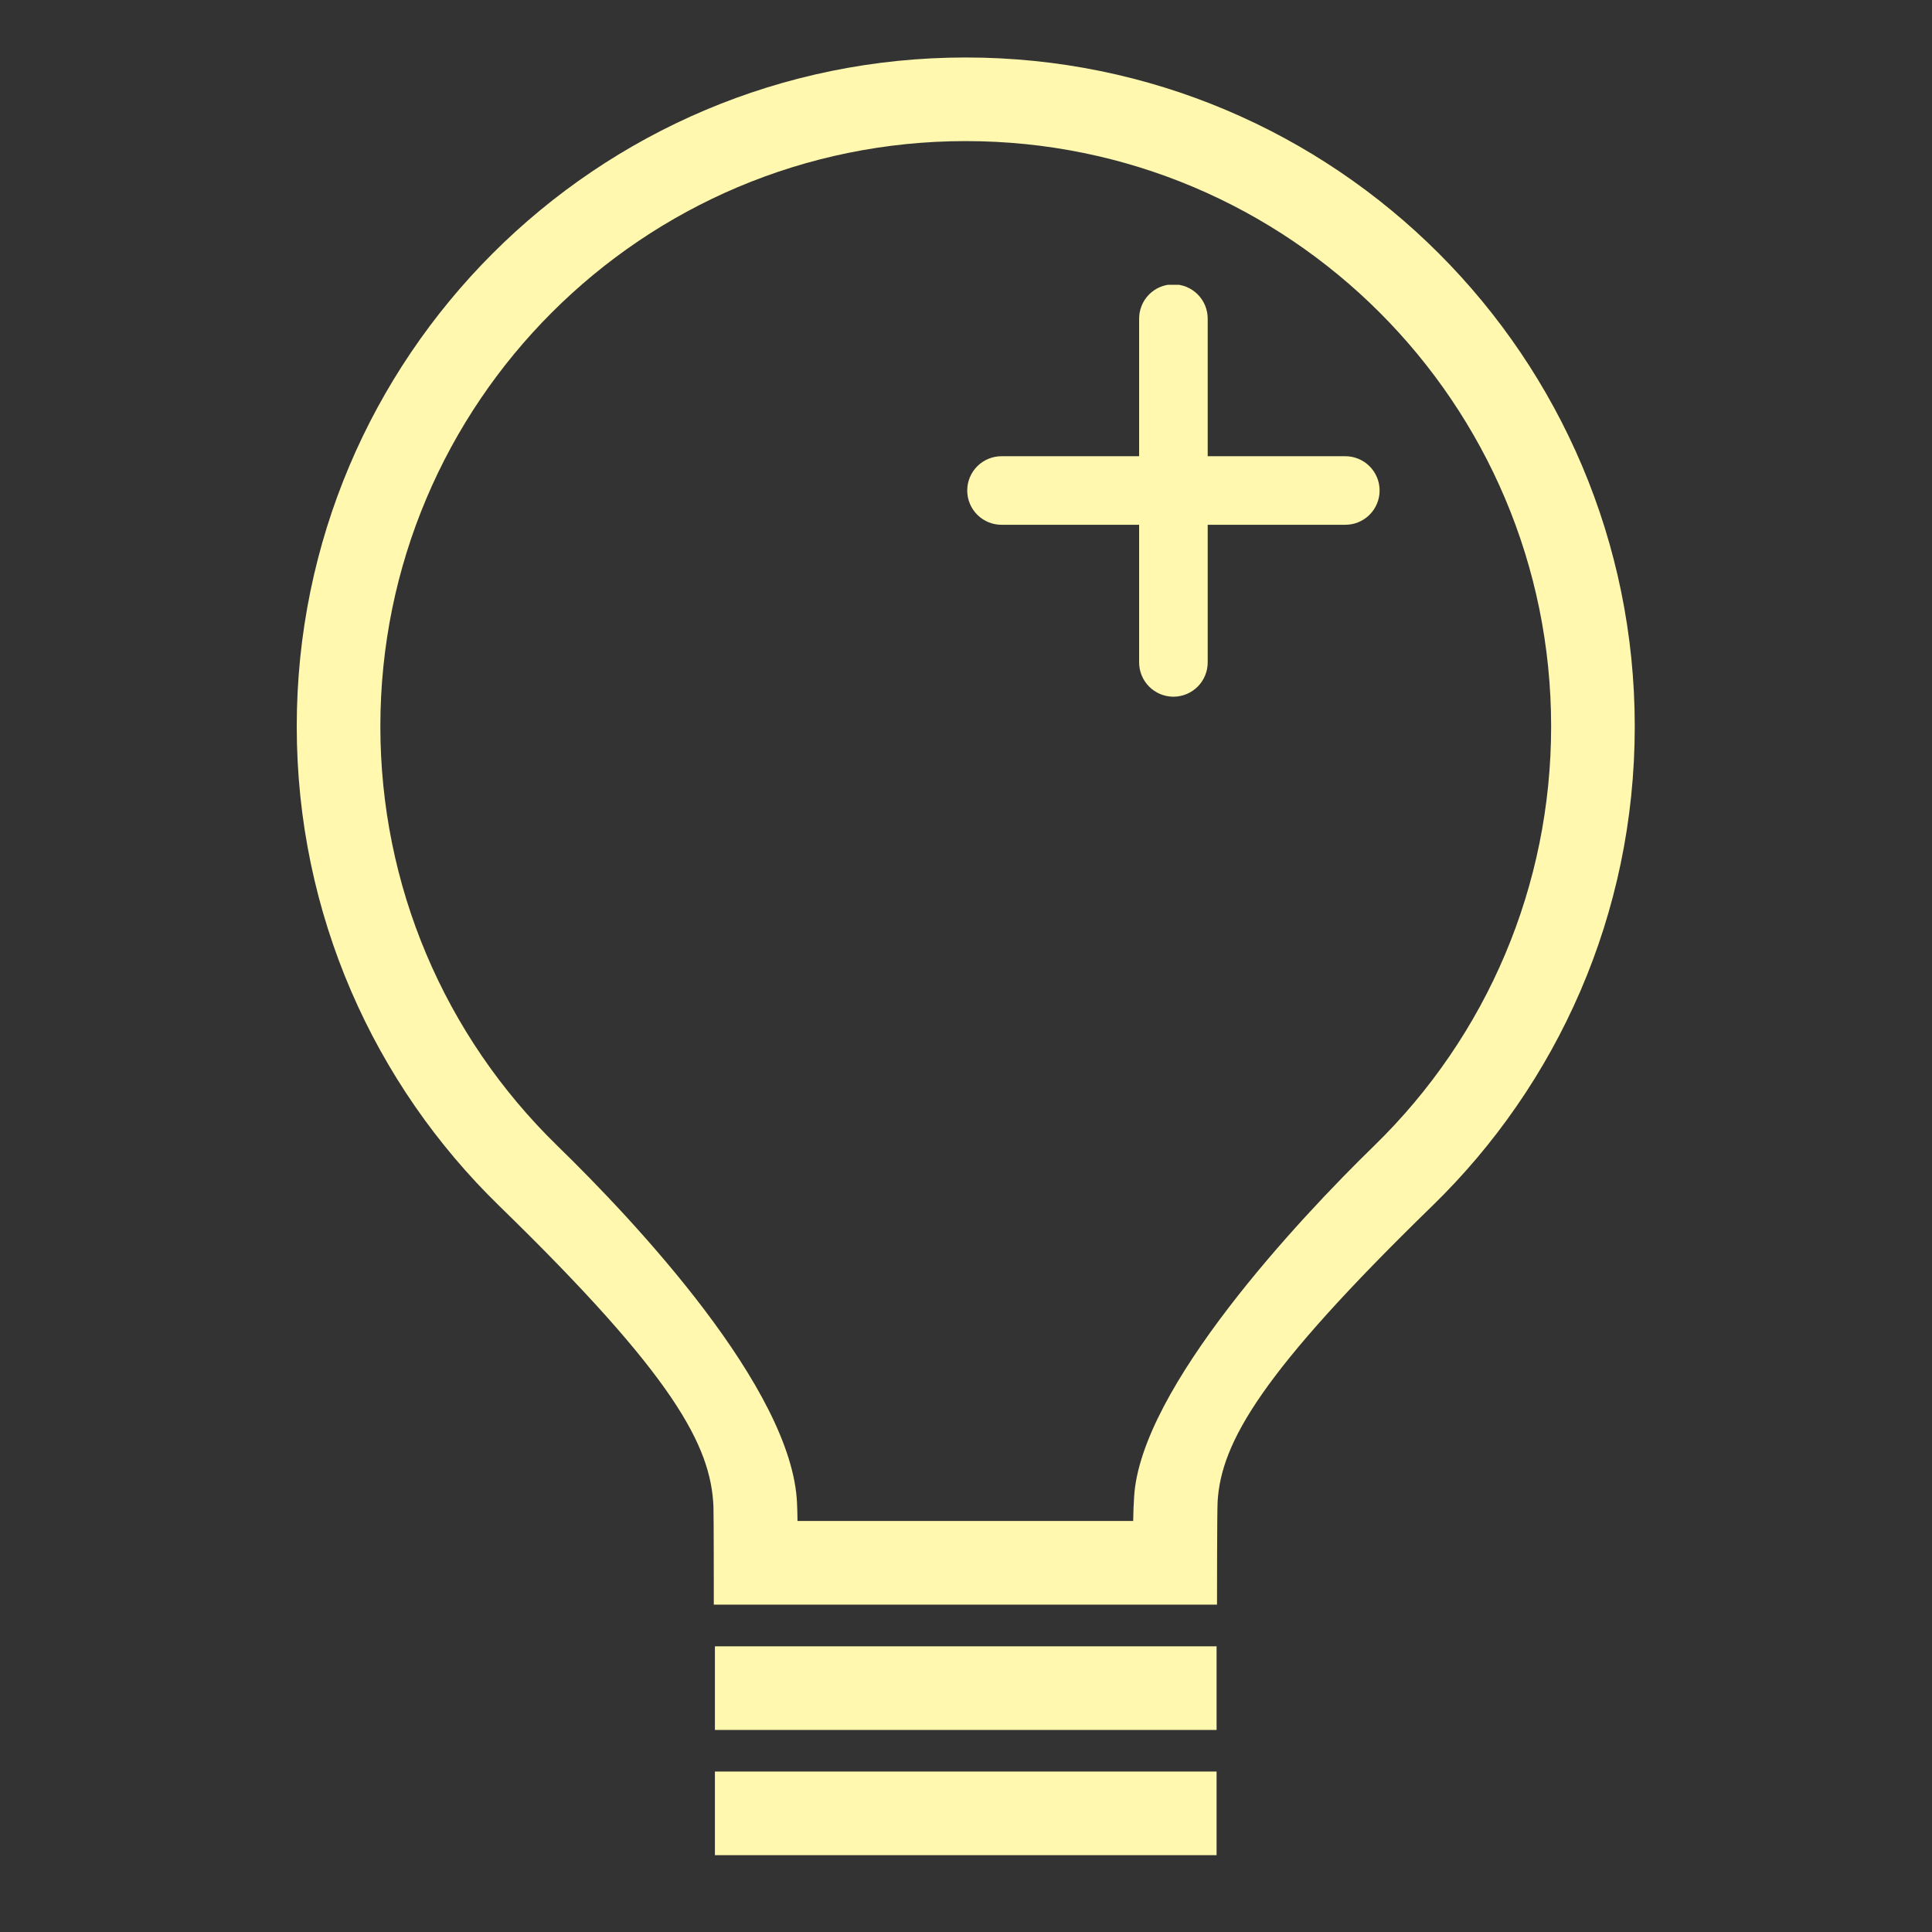 <svg xmlns="http://www.w3.org/2000/svg" xmlns:xlink="http://www.w3.org/1999/xlink" width="400" zoomAndPan="magnify" viewBox="0 0 300 300" height="400" preserveAspectRatio="xMidYMid meet" version="1.0"><rect x="0" y="0" width="300" height="300" fill="#333333" stroke="none"/><defs><clipPath id="fbdbda8a36"><path d="M 46 8.906 L 254 8.906 L 254 250 L 46 250 Z M 46 8.906 " clip-rule="nonzero"/></clipPath><clipPath id="77c1f388d5"><path d="M 150 44.223 L 214.766 44.223 L 214.766 108.988 L 150 108.988 Z M 150 44.223 " clip-rule="nonzero"/></clipPath></defs><g clip-path="url(#fbdbda8a36)"><path fill="#fff8ae" d="M 175.961 236.176 C 156.93 236.176 142.867 236.176 123.836 236.176 C 123.82 234.812 123.797 234.363 123.762 233.43 C 123.039 215.676 98.617 189.664 86.566 177.938 C 68.922 160.762 59.062 137.434 59.062 112.801 C 59.062 62.59 99.762 21.91 149.965 21.91 C 200.168 21.91 240.859 62.605 240.859 112.801 C 240.859 137.43 231 160.762 213.355 177.938 C 201.789 189.191 177.086 215.562 176.105 232.441 C 176.027 233.746 175.984 234.523 175.961 236.176 Z M 46.078 112.801 C 46.078 141.996 58.121 168.375 77.512 187.242 C 104.719 213.723 110.402 224.512 110.785 233.957 C 110.836 235.133 110.84 247.996 110.84 249.164 C 138.539 249.164 161.277 249.164 188.977 249.164 C 188.977 247.746 188.984 234.637 189.07 233.191 C 189.605 223.918 195.934 213.012 222.414 187.242 C 241.801 168.375 253.844 141.996 253.844 112.801 C 253.844 55.434 207.332 8.926 149.965 8.926 C 92.59 8.926 46.078 55.426 46.078 112.801 " fill-opacity="1" fill-rule="evenodd"/></g><path fill="#fff8ae" d="M 111.012 255.641 L 188.91 255.641 L 188.91 268.625 L 111.012 268.625 L 111.012 255.641 " fill-opacity="1" fill-rule="evenodd"/><path fill="#fff8ae" d="M 111.012 275.086 L 188.91 275.086 L 188.91 288.07 L 111.012 288.07 L 111.012 275.086 " fill-opacity="1" fill-rule="evenodd"/><g clip-path="url(#77c1f388d5)"><path fill="#fff8ae" d="M 182.129 44.152 C 181.781 44.156 181.434 44.195 181.094 44.27 C 180.75 44.34 180.422 44.449 180.098 44.586 C 179.777 44.723 179.473 44.891 179.188 45.09 C 178.898 45.289 178.633 45.512 178.391 45.762 C 178.145 46.016 177.93 46.285 177.738 46.578 C 177.551 46.871 177.391 47.18 177.262 47.504 C 177.133 47.832 177.035 48.164 176.973 48.508 C 176.91 48.852 176.879 49.199 176.883 49.547 L 176.883 70.84 L 155.59 70.84 C 155.238 70.836 154.887 70.867 154.539 70.93 C 154.195 70.996 153.855 71.094 153.527 71.227 C 153.203 71.355 152.891 71.52 152.598 71.711 C 152.301 71.906 152.027 72.125 151.777 72.375 C 151.523 72.621 151.301 72.891 151.102 73.184 C 150.906 73.477 150.738 73.785 150.602 74.109 C 150.465 74.438 150.363 74.77 150.293 75.117 C 150.227 75.465 150.191 75.812 150.191 76.164 C 150.191 76.52 150.227 76.867 150.293 77.215 C 150.363 77.559 150.465 77.895 150.602 78.219 C 150.738 78.547 150.906 78.855 151.102 79.145 C 151.301 79.438 151.523 79.707 151.777 79.957 C 152.027 80.203 152.301 80.426 152.598 80.617 C 152.891 80.812 153.203 80.973 153.527 81.105 C 153.855 81.238 154.195 81.336 154.539 81.398 C 154.887 81.465 155.238 81.492 155.59 81.488 L 176.883 81.488 L 176.883 102.781 C 176.879 103.137 176.91 103.484 176.973 103.832 C 177.039 104.18 177.137 104.516 177.266 104.844 C 177.398 105.172 177.562 105.48 177.754 105.777 C 177.949 106.07 178.168 106.344 178.418 106.598 C 178.664 106.848 178.934 107.07 179.227 107.27 C 179.52 107.465 179.828 107.633 180.152 107.77 C 180.477 107.906 180.812 108.008 181.16 108.078 C 181.504 108.148 181.855 108.184 182.207 108.184 C 182.559 108.184 182.91 108.148 183.254 108.078 C 183.602 108.008 183.938 107.906 184.262 107.77 C 184.586 107.633 184.895 107.465 185.188 107.27 C 185.48 107.07 185.75 106.848 186 106.598 C 186.246 106.344 186.465 106.07 186.66 105.777 C 186.852 105.48 187.016 105.172 187.148 104.844 C 187.277 104.516 187.379 104.18 187.441 103.832 C 187.508 103.484 187.535 103.137 187.531 102.781 L 187.531 81.488 L 208.824 81.488 C 209.176 81.492 209.527 81.465 209.875 81.398 C 210.223 81.336 210.559 81.238 210.887 81.105 C 211.211 80.973 211.523 80.812 211.82 80.617 C 212.113 80.426 212.387 80.203 212.637 79.957 C 212.891 79.707 213.113 79.438 213.312 79.145 C 213.508 78.855 213.676 78.547 213.812 78.219 C 213.949 77.895 214.051 77.559 214.121 77.215 C 214.191 76.867 214.223 76.52 214.223 76.164 C 214.223 75.812 214.191 75.465 214.121 75.117 C 214.051 74.77 213.949 74.438 213.812 74.109 C 213.676 73.785 213.508 73.477 213.312 73.184 C 213.113 72.891 212.891 72.621 212.637 72.375 C 212.387 72.125 212.113 71.906 211.82 71.711 C 211.523 71.52 211.211 71.355 210.887 71.227 C 210.559 71.094 210.223 70.996 209.875 70.93 C 209.527 70.867 209.176 70.836 208.824 70.84 L 187.531 70.84 L 187.531 49.547 C 187.535 49.191 187.504 48.84 187.438 48.488 C 187.375 48.141 187.273 47.801 187.141 47.469 C 187.004 47.141 186.84 46.828 186.645 46.531 C 186.445 46.234 186.223 45.961 185.969 45.707 C 185.719 45.457 185.445 45.234 185.148 45.035 C 184.852 44.84 184.539 44.676 184.207 44.539 C 183.879 44.406 183.539 44.309 183.188 44.242 C 182.84 44.176 182.484 44.145 182.129 44.152 Z M 182.129 44.152 " fill-opacity="1" fill-rule="nonzero"/></g></svg>